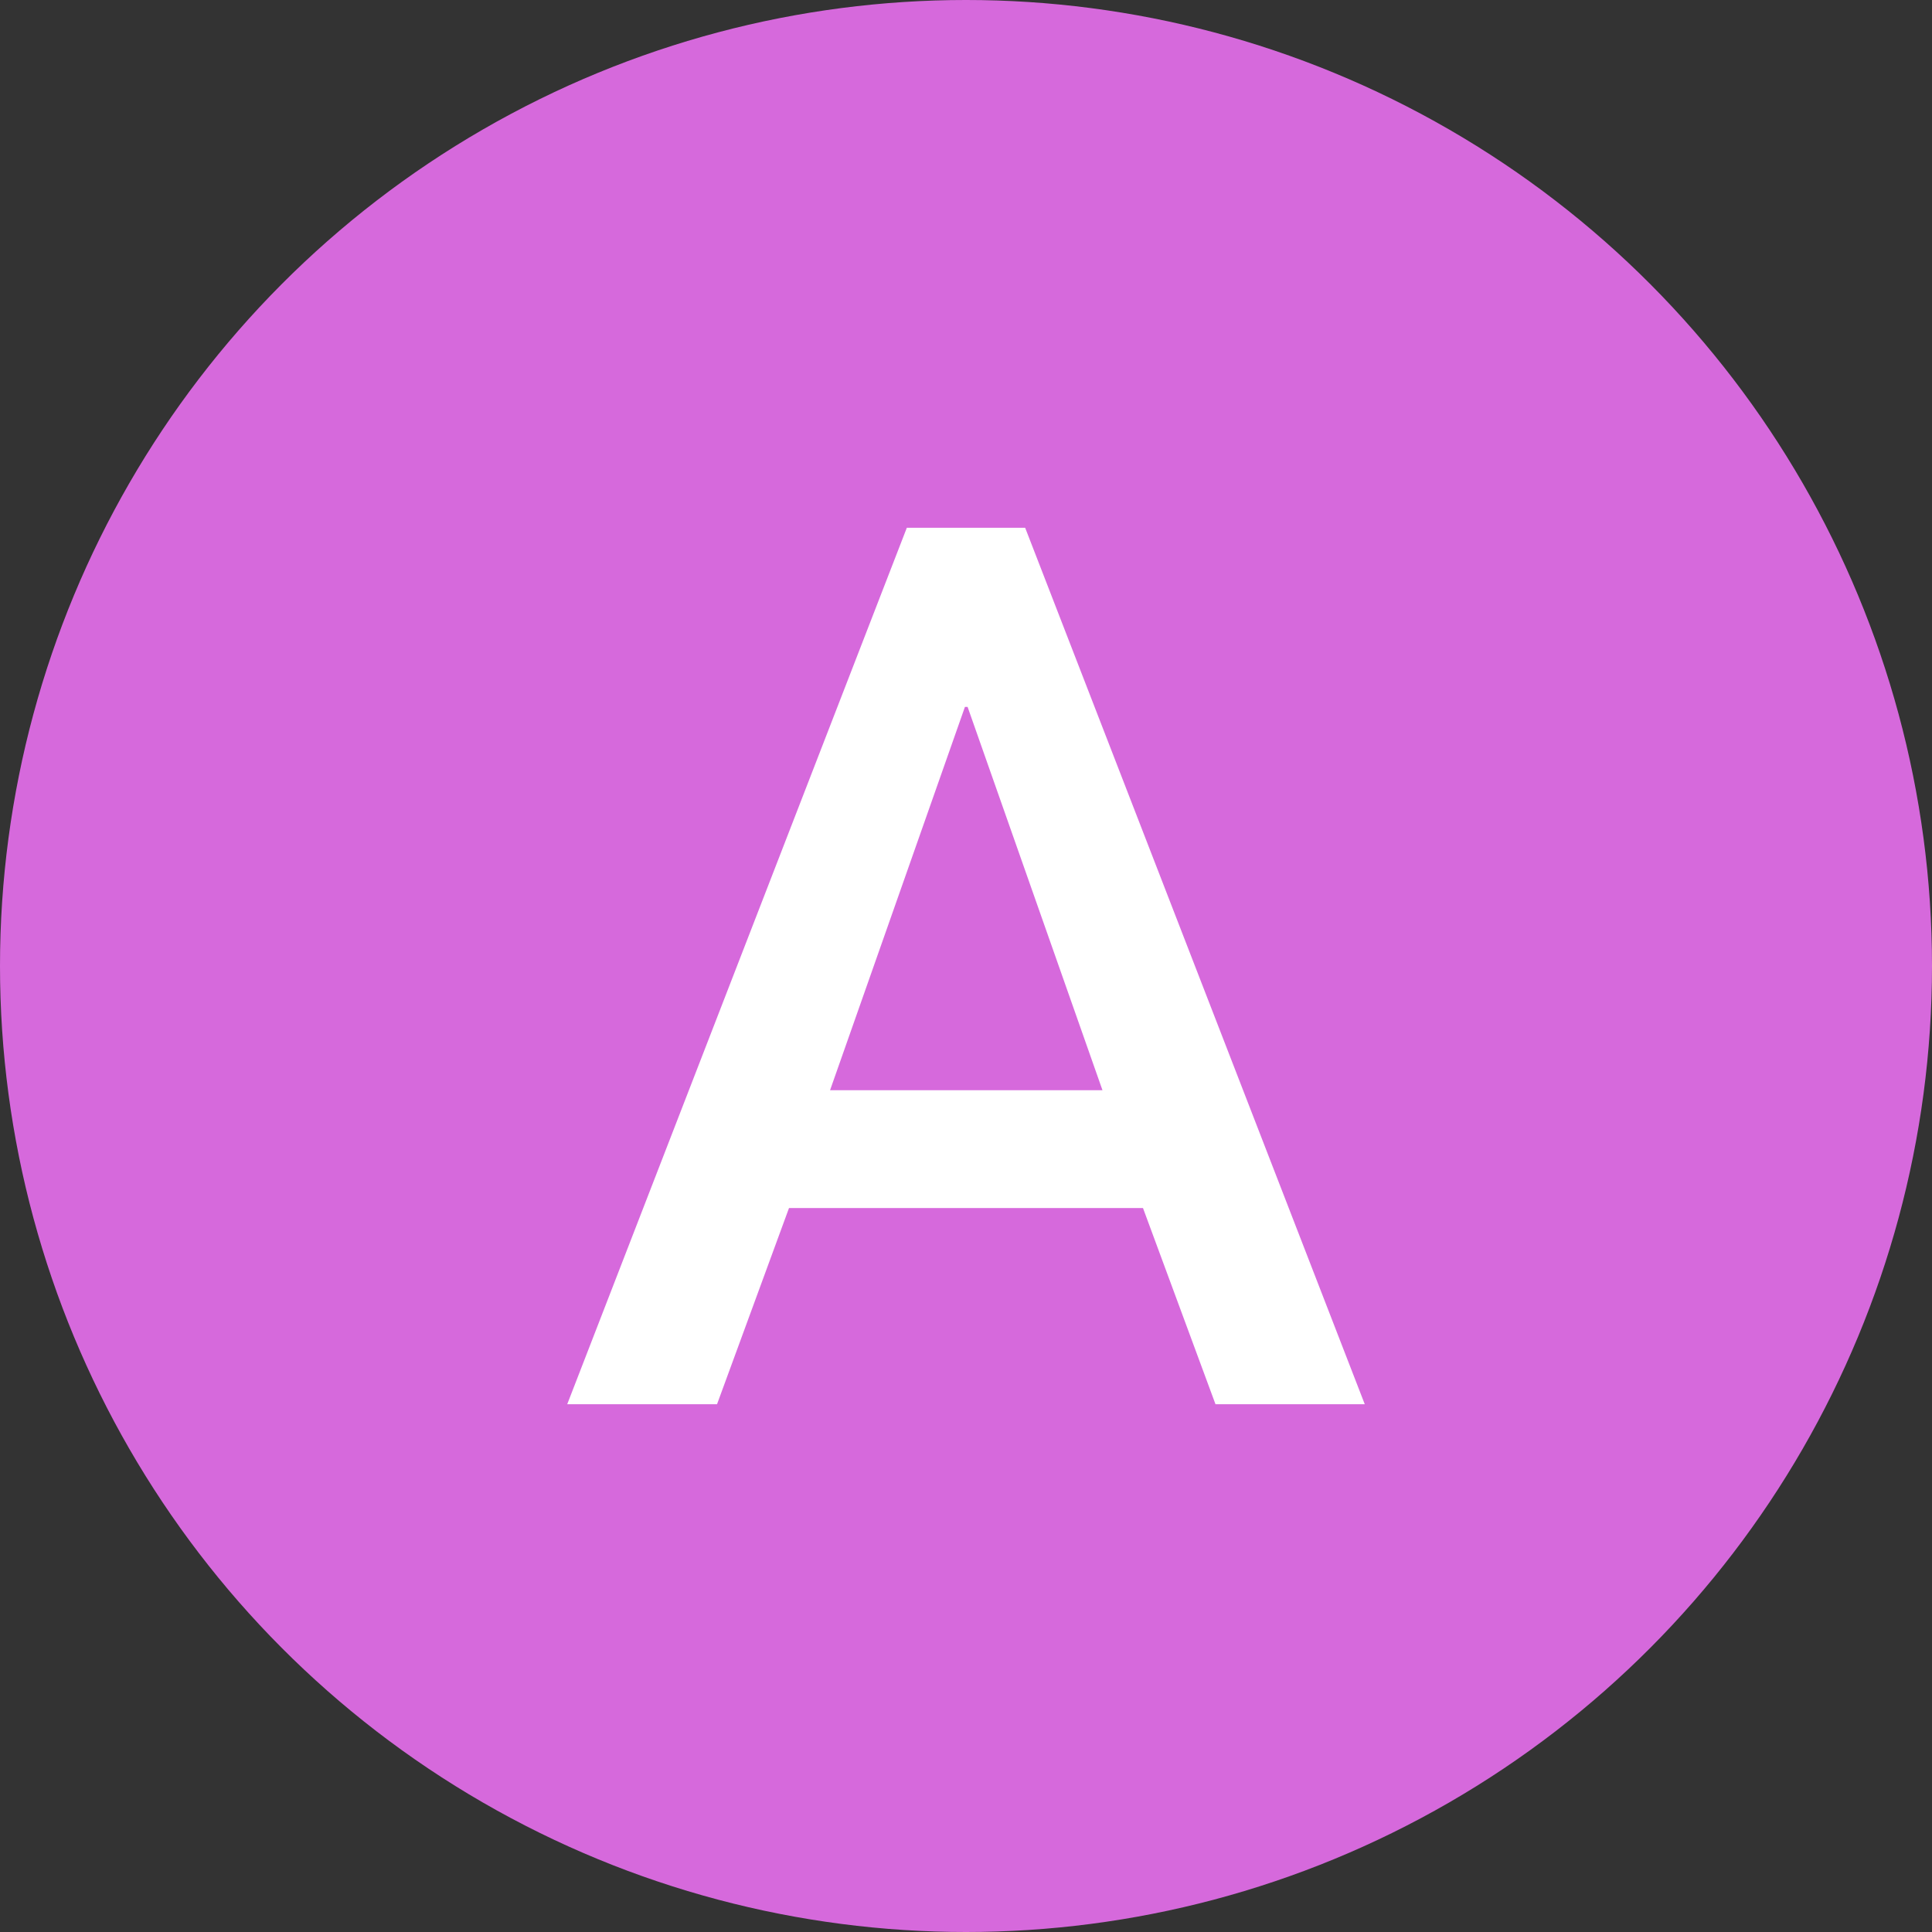 <?xml version="1.0" encoding="UTF-8"?><svg id="_レイヤー_2" xmlns="http://www.w3.org/2000/svg" viewBox="0 0 36.24 36.24"><rect x="0" y="0" width="36.24" height="36.24" fill="#333333" stroke="none"/><defs><style>.cls-1{fill:#fff;}.cls-2{fill:#d669dc;}</style></defs><g id="_レイヤー_1-2"><circle class="cls-2" cx="18.12" cy="18.12" r="18.12"/><path class="cls-1" d="m21.44,22.66h-6.64l-1.35,3.68h-2.81l6.37-16.44h2.22l6.37,16.44h-2.8l-1.36-3.68Zm-.76-2.21l-2.53-7.19h-.05l-2.53,7.19h5.12Z"/></g></svg>